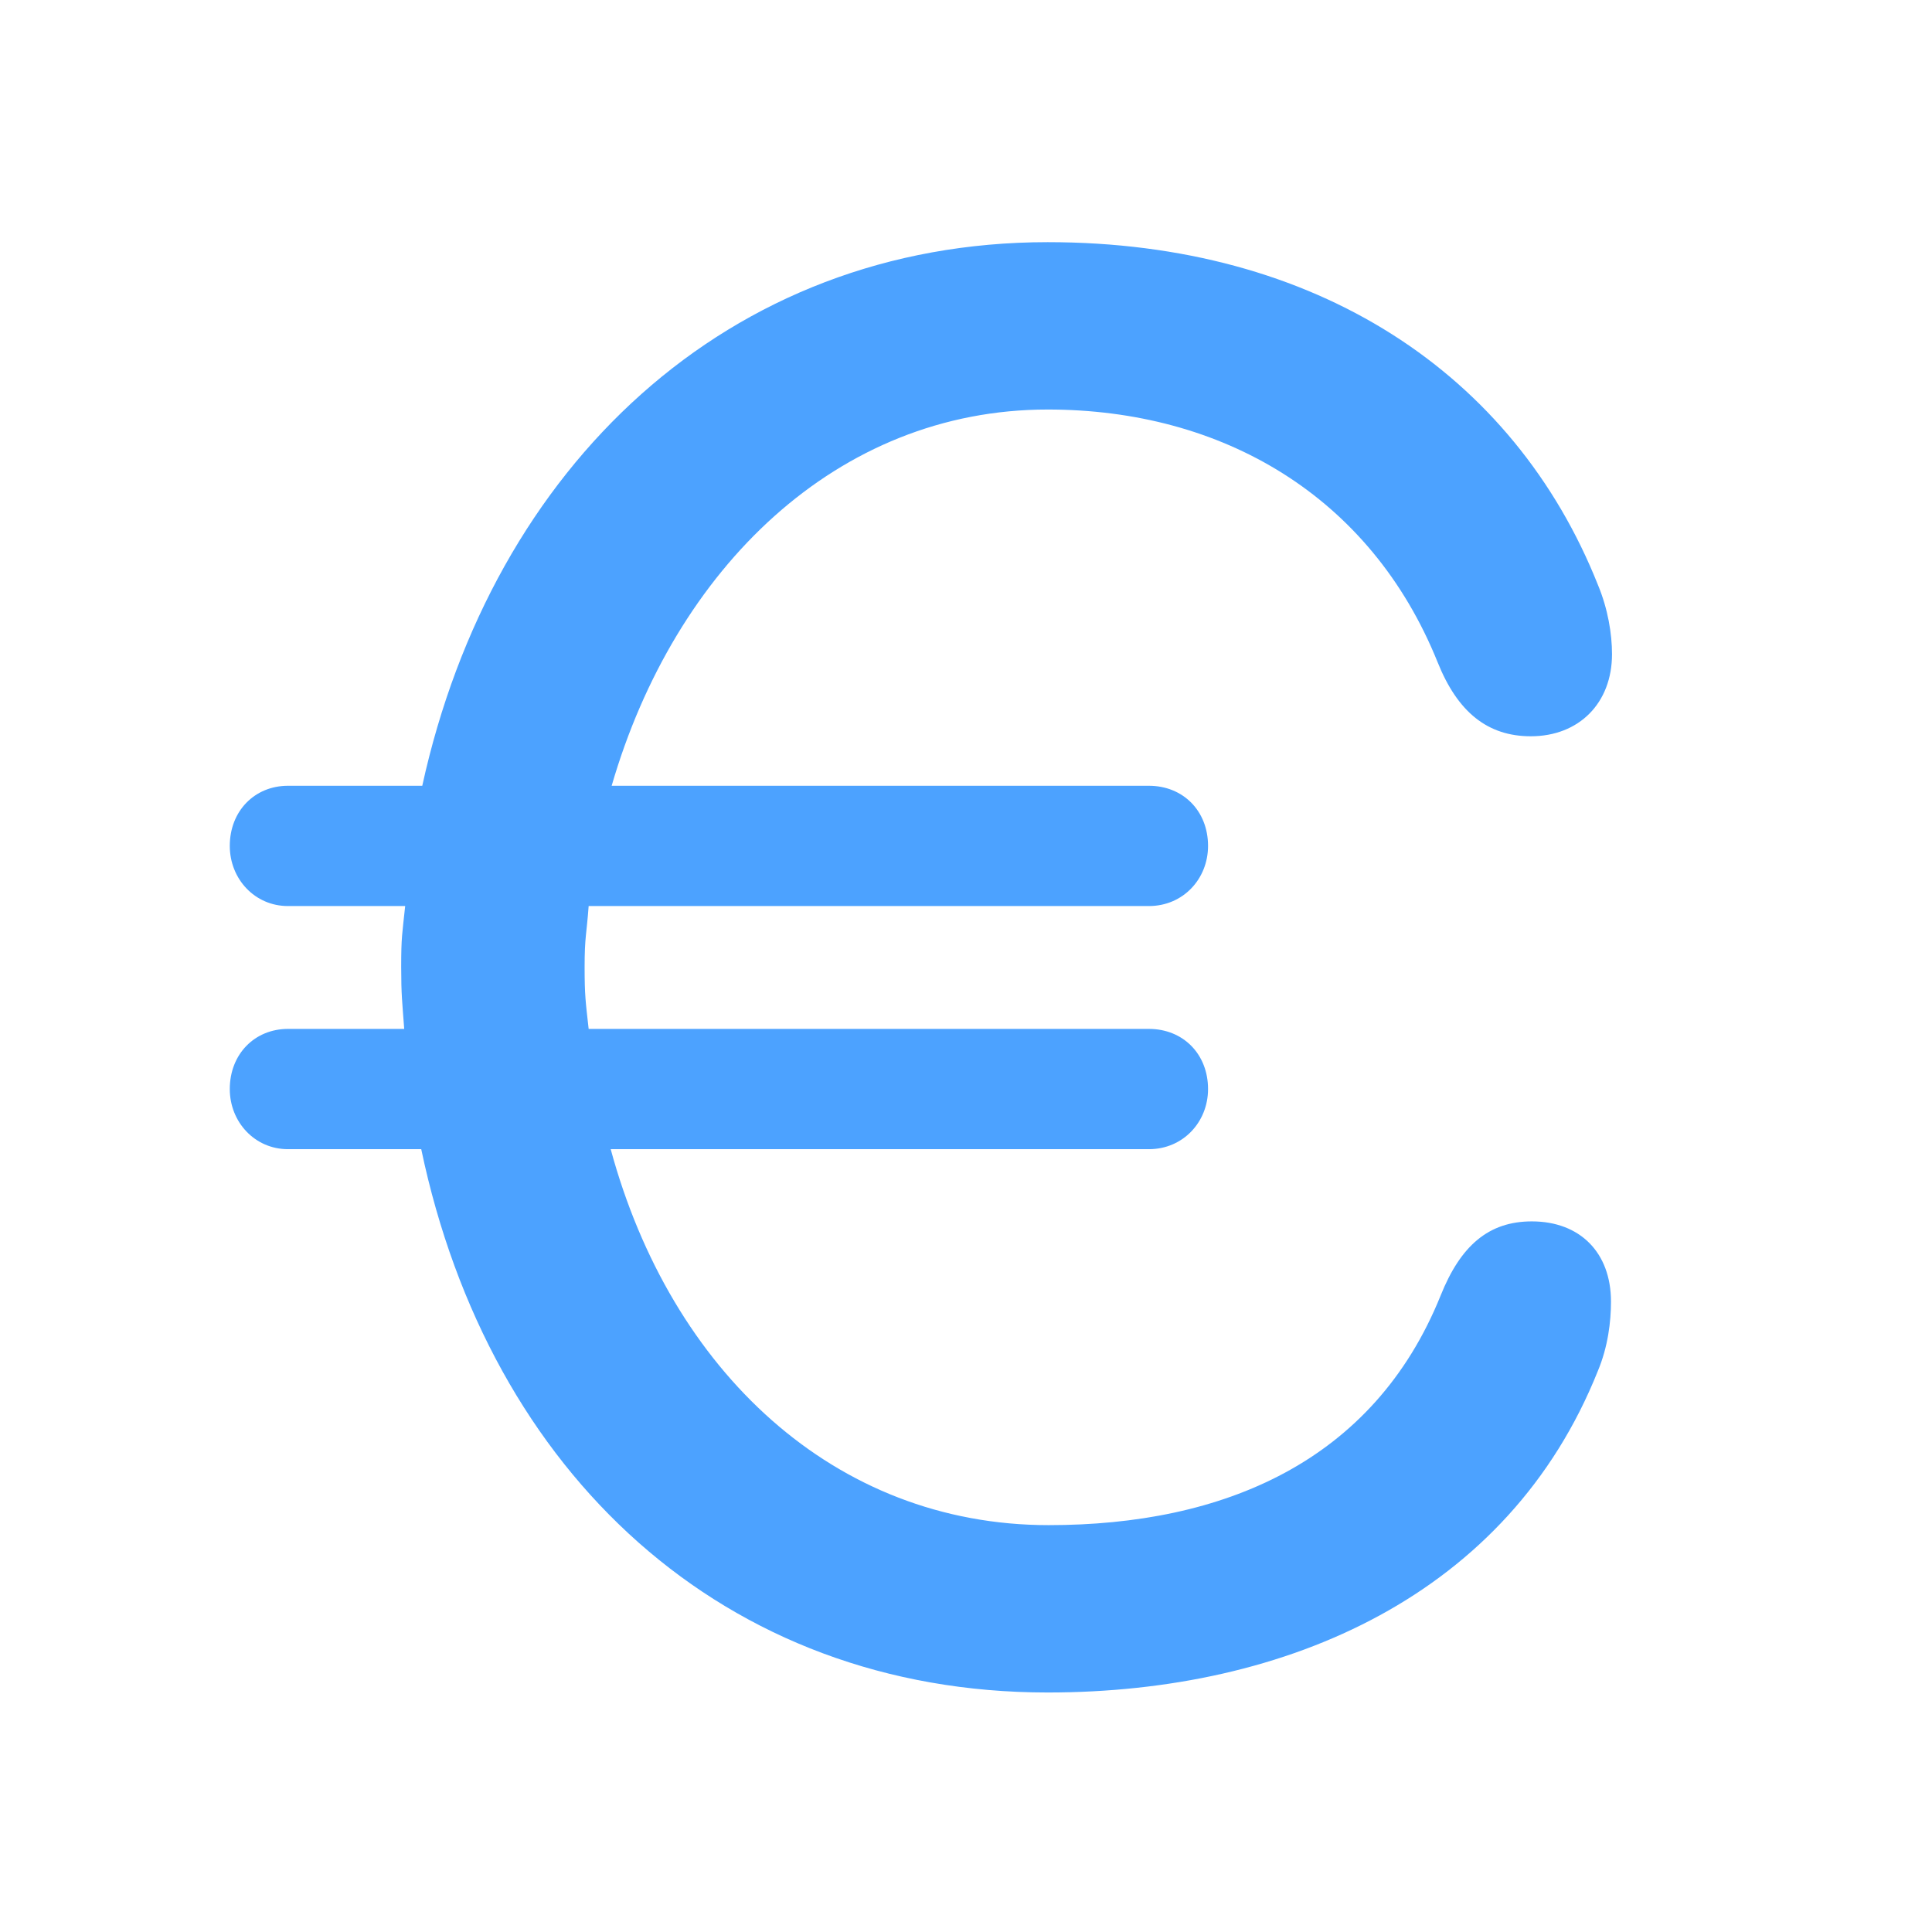 <svg xmlns="http://www.w3.org/2000/svg" width="32" height="32" viewBox="0 0 32 32">
  <path fill="#4CA2FF" d="M17.353,28.033 C21.337,28.033 24.99,26.406 26.467,22.704 C26.633,22.306 26.683,21.891 26.683,21.559 C26.683,20.745 26.168,20.23 25.372,20.23 C24.658,20.23 24.193,20.629 23.861,21.459 C22.749,24.215 20.258,25.261 17.37,25.261 C13.817,25.261 11.111,22.703 10.115,19.034 L19.03,19.034 C19.594,19.034 20.009,18.585 20.009,18.038 C20.009,17.457 19.594,17.042 19.03,17.042 L9.75,17.042 C9.7,16.593 9.683,16.495 9.683,16.014 C9.683,15.516 9.716,15.472 9.75,15.007 L19.03,15.007 C19.594,15.007 20.009,14.559 20.009,14.011 C20.009,13.43 19.594,13.015 19.03,13.015 L10.131,13.015 C11.177,9.413 13.867,6.783 17.353,6.783 C20.242,6.783 22.699,8.211 23.811,10.967 C24.143,11.797 24.641,12.195 25.355,12.195 C26.152,12.195 26.7,11.647 26.7,10.834 C26.7,10.502 26.633,10.087 26.467,9.688 C25.073,6.186 21.802,4.011 17.353,4.011 C12.057,4.011 8.156,7.719 6.994,13.015 L4.769,13.015 C4.221,13.015 3.806,13.43 3.806,14.011 C3.806,14.559 4.221,15.007 4.769,15.007 L6.711,15.007 C6.662,15.472 6.645,15.516 6.645,16.014 C6.645,16.479 6.662,16.593 6.695,17.042 L4.769,17.042 C4.221,17.042 3.806,17.457 3.806,18.038 C3.806,18.585 4.221,19.034 4.769,19.034 L6.977,19.034 C8.106,24.413 11.991,28.033 17.353,28.033 Z"/>
</svg>
